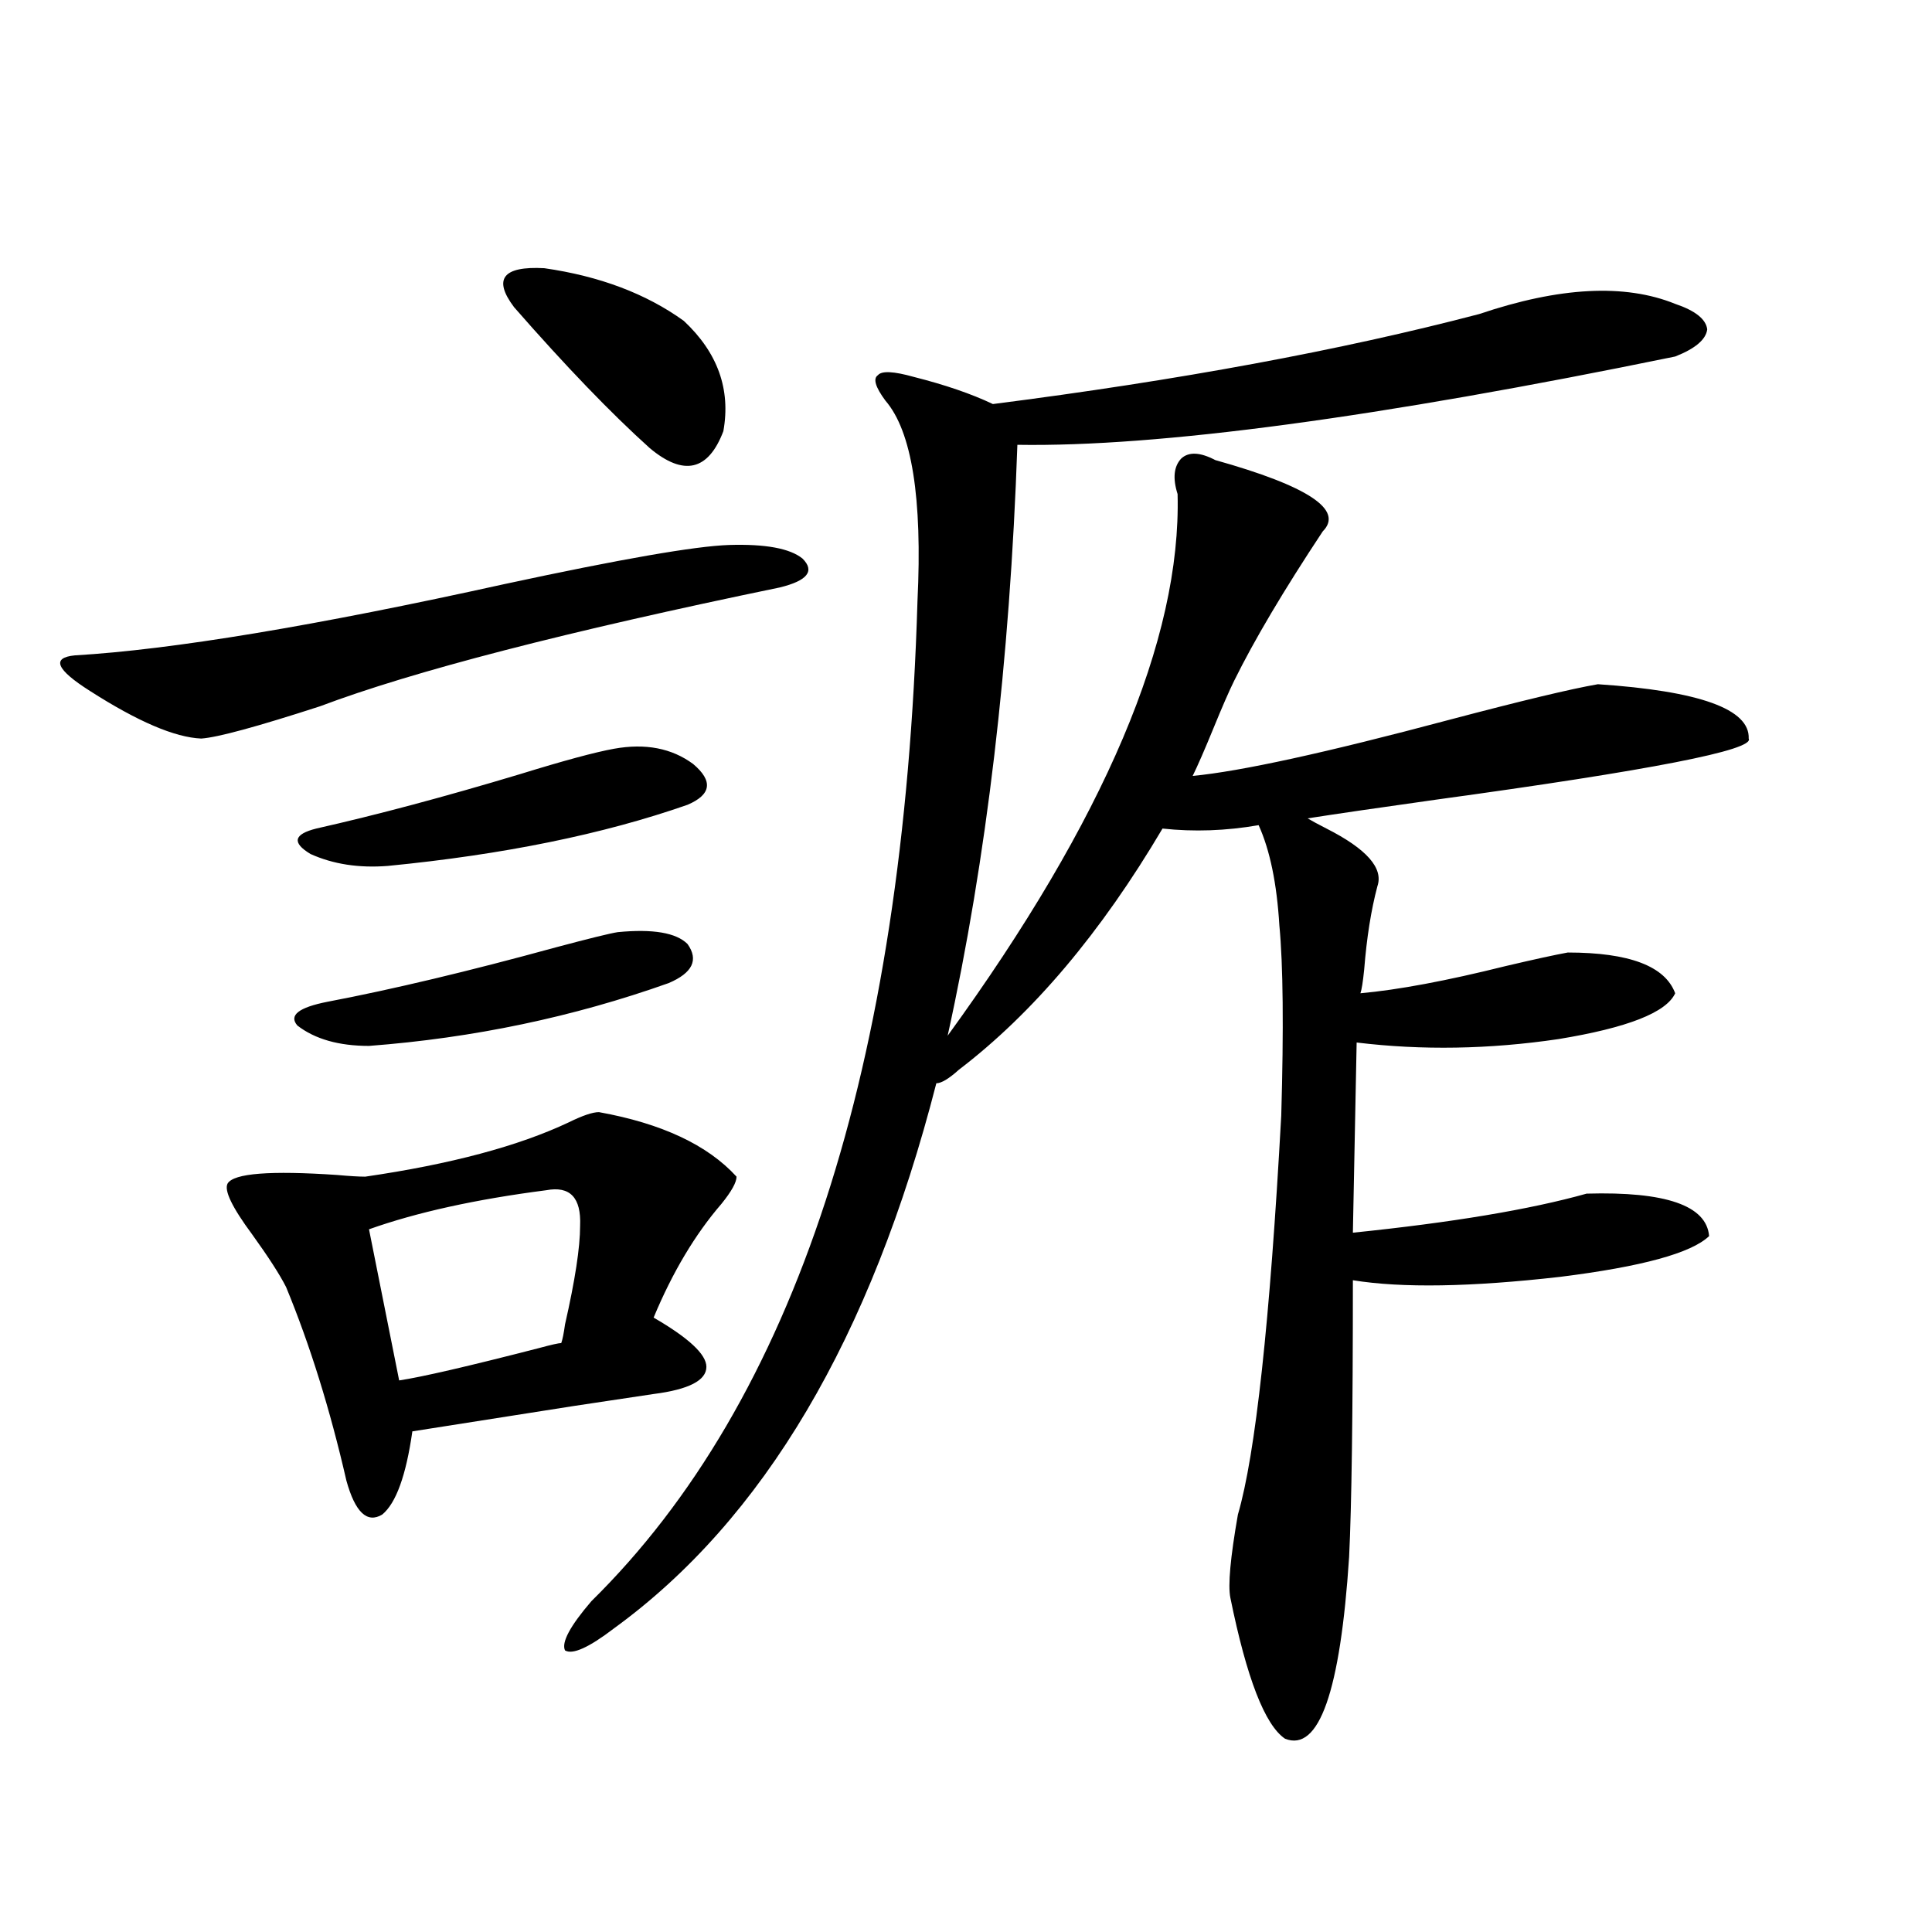 <?xml version="1.0" encoding="utf-8"?>
<!-- Generator: Adobe Illustrator 16.0.0, SVG Export Plug-In . SVG Version: 6.00 Build 0)  -->
<!DOCTYPE svg PUBLIC "-//W3C//DTD SVG 1.1//EN" "http://www.w3.org/Graphics/SVG/1.1/DTD/svg11.dtd">
<svg version="1.1" id="图层_1" xmlns="http://www.w3.org/2000/svg" xmlns:xlink="http://www.w3.org/1999/xlink" x="0px" y="0px"
	 width="1000px" height="1000px" viewBox="0 0 1000 1000" enable-background="new 0 0 1000 1000" xml:space="preserve">
<path d="M377.332,282.082c18.856-0.576,31.539,1.758,38.048,7.031c6.494,6.455,2.592,11.426-11.707,14.941
	c-110.576,22.852-189.919,43.369-238.043,61.523c-32.529,10.547-53.017,16.123-61.462,16.699
	c-13.658-0.576-32.85-8.789-57.56-24.609c-17.561-11.123-20.167-17.275-7.805-18.457c50.075-2.925,124.22-15.229,222.434-36.914
	C321.068,289.416,359.771,282.673,377.332,282.082z M310.017,575.637c32.515,5.864,56.249,17.002,71.218,33.398
	c0,2.939-2.606,7.622-7.805,14.063c-13.658,15.82-25.365,35.459-35.121,58.887c18.201,10.547,27.316,19.048,27.316,25.488
	c0,7.031-9.115,11.729-27.316,14.063c-11.707,1.758-25.365,3.818-40.975,6.152c-26.021,4.106-53.992,8.501-83.9,13.184
	c-3.262,22.852-8.46,37.217-15.609,43.066c-7.805,4.697-13.993-1.167-18.536-17.578c-8.46-36.914-18.871-70.313-31.219-100.195
	c-3.262-6.44-9.115-15.518-17.561-27.246c-10.411-14.063-14.634-22.852-12.683-26.367c3.247-5.273,22.104-6.729,56.584-4.395
	c6.494,0.591,11.372,0.879,14.634,0.879c44.222-6.44,79.343-15.82,105.363-28.125C301.557,577.395,306.755,575.637,310.017,575.637z
	 M319.772,482.473c18.201-1.758,30.243,0.303,36.097,6.152c5.854,8.213,2.592,14.941-9.756,20.215
	c-49.435,17.578-101.141,28.428-155.118,32.52c-15.609,0-27.972-3.516-37.072-10.547c-4.558-5.273,0.641-9.365,15.609-12.305
	c33.811-6.44,73.169-15.82,118.046-28.125C305.139,485.7,315.87,483.063,319.772,482.473z M317.821,387.551
	c16.25-2.925,29.908-0.288,40.975,7.91c10.396,8.789,9.421,15.82-2.927,21.094c-43.581,15.244-95.287,25.791-155.118,31.641
	c-14.969,1.182-28.292-0.879-39.999-6.152c-9.756-5.85-8.78-10.244,2.927-13.184c31.219-7.031,66.34-16.396,105.363-28.125
	C291.801,393.703,308.065,389.309,317.821,387.551z M282.7,616.066c-36.432,4.697-66.995,11.426-91.705,20.215l15.609,78.223
	c11.707-1.758,35.762-7.319,72.193-16.699c6.494-1.758,10.396-2.637,11.707-2.637c0.641-1.758,1.296-4.971,1.951-9.668
	c5.198-22.852,7.805-39.839,7.805-50.977C300.901,619.885,295.048,613.732,282.7,616.066z M266.115,159.035
	c-11.066-14.639-5.854-21.382,15.609-20.215c28.612,4.106,52.682,13.184,72.193,27.246c17.561,16.411,24.39,35.459,20.487,57.129
	c-7.805,20.518-20.487,23.442-38.048,8.789C316.19,213.83,292.776,189.509,266.115,159.035z M629.033,238.137
	c48.124,13.486,66.66,25.791,55.608,36.914c-20.167,30.474-35.456,56.25-45.853,77.344c-2.606,5.273-6.188,13.486-10.731,24.609
	c-4.558,11.138-8.14,19.336-10.731,24.609c24.71-2.334,68.932-12.002,132.68-29.004c37.713-9.956,63.413-16.108,77.071-18.457
	c52.682,3.516,78.688,12.896,78.047,28.125c3.247,5.864-50.73,16.411-161.947,31.641c-29.268,4.106-51.386,7.334-66.34,9.668
	c1.951,1.182,5.198,2.939,9.756,5.273c20.808,10.547,29.588,20.518,26.341,29.883c-3.262,12.305-5.533,26.67-6.829,43.066
	c-0.655,6.455-1.311,10.547-1.951,12.305c19.512-1.758,44.542-6.44,75.12-14.063c14.954-3.516,25.686-5.85,32.194-7.031
	c31.859,0,50.396,7.031,55.608,21.094c-4.558,9.971-24.725,17.881-60.486,23.73c-35.776,5.273-70.577,5.864-104.388,1.758
	l-1.951,98.438c51.371-5.273,91.705-12.002,120.973-20.215c40.975-1.167,62.103,6.152,63.413,21.973
	c-9.115,8.789-34.801,15.82-77.071,21.094c-46.188,5.273-81.949,5.864-107.314,1.758c0,69.146-0.655,116.895-1.951,143.262
	c-4.558,69.723-15.609,101.074-33.17,94.043c-10.411-7.031-19.847-31.352-28.292-72.949c-1.311-6.44,0-20.791,3.902-43.066
	c9.101-31.05,16.585-99.893,22.438-206.543c1.296-45.112,0.976-77.92-0.976-98.438c-1.311-21.67-4.878-38.96-10.731-51.855
	c-16.92,2.939-33.505,3.516-49.755,1.758c-31.874,53.916-66.995,95.513-105.363,124.805c-5.213,4.697-9.115,7.031-11.707,7.031
	c-33.825,131.836-89.434,225.879-166.825,282.129c-13.018,9.957-21.463,13.761-25.365,11.426
	c-1.951-4.105,2.592-12.606,13.658-25.488c105.363-103.711,161.612-276.265,168.776-517.676
	c2.592-53.311-2.927-87.891-16.585-103.711c-5.213-7.031-6.509-11.426-3.902-13.184c1.951-2.334,8.125-2.046,18.536,0.879
	c16.25,4.106,29.908,8.789,40.975,14.063c96.248-12.305,180.148-27.822,251.701-46.582c41.615-14.063,75.44-15.82,101.461-5.273
	c10.396,3.516,15.93,7.91,16.585,13.184c-0.655,5.273-6.188,9.971-16.585,14.063c-154.143,31.641-267.646,46.885-340.479,45.703
	c-3.902,112.5-15.944,214.453-36.097,305.859c81.294-111.909,120.973-205.361,119.021-280.371
	c-2.606-8.198-1.951-14.351,1.951-18.457C615.375,233.742,621.229,234.045,629.033,238.137z"/>
</svg>
